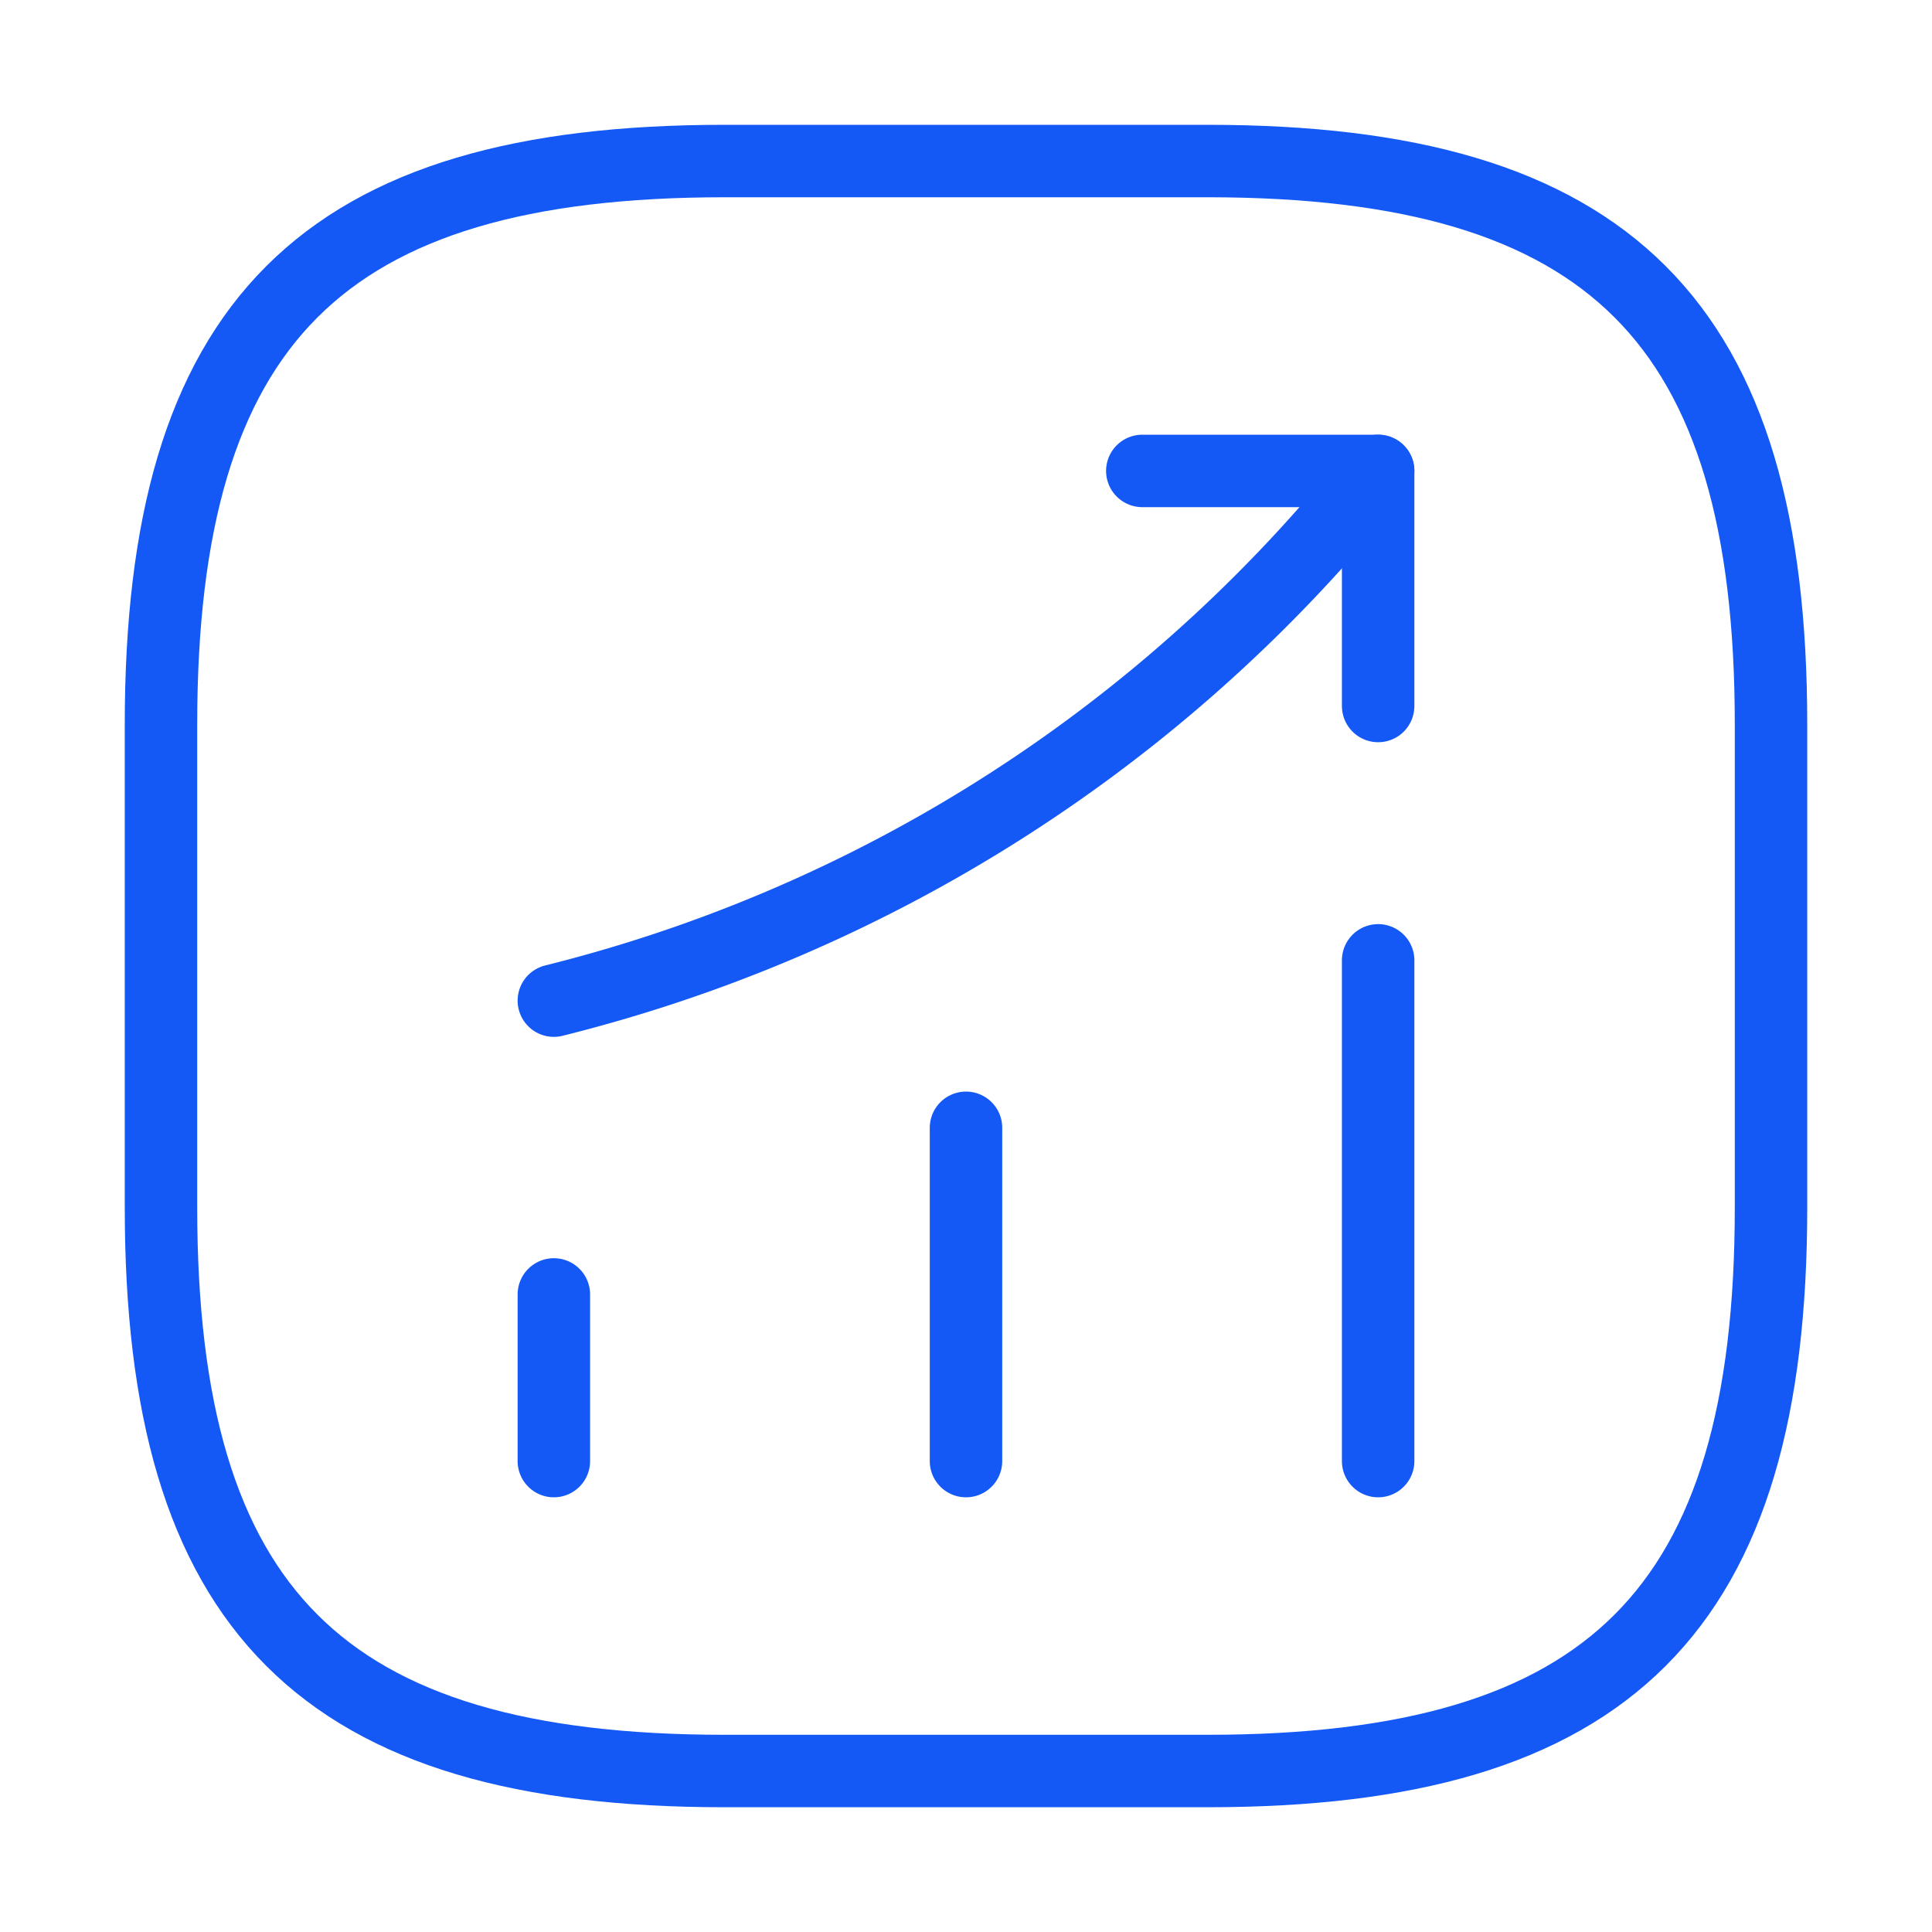 <svg width="40" height="40" fill="none" xmlns="http://www.w3.org/2000/svg"><path d="M11.467 30.25V26.8M20 30.25v-6.9m8.533 6.9V19.883m0-10.133l-.766.9a31.47 31.47 0 01-16.3 10.067" stroke="#1459F5" stroke-width="1.5" stroke-linecap="round"/><path d="M23.65 9.75h4.883v4.867" stroke="#1459F5" stroke-width="1.5" stroke-linecap="round" stroke-linejoin="round"/><path d="M15 36.667h10c8.333 0 11.667-3.334 11.667-11.667V15c0-8.333-3.334-11.666-11.667-11.666H15C6.667 3.334 3.333 6.667 3.333 15v10c0 8.334 3.334 11.667 11.667 11.667z" stroke="#1459F5" stroke-width="1.5" stroke-linecap="round" stroke-linejoin="round"/></svg>